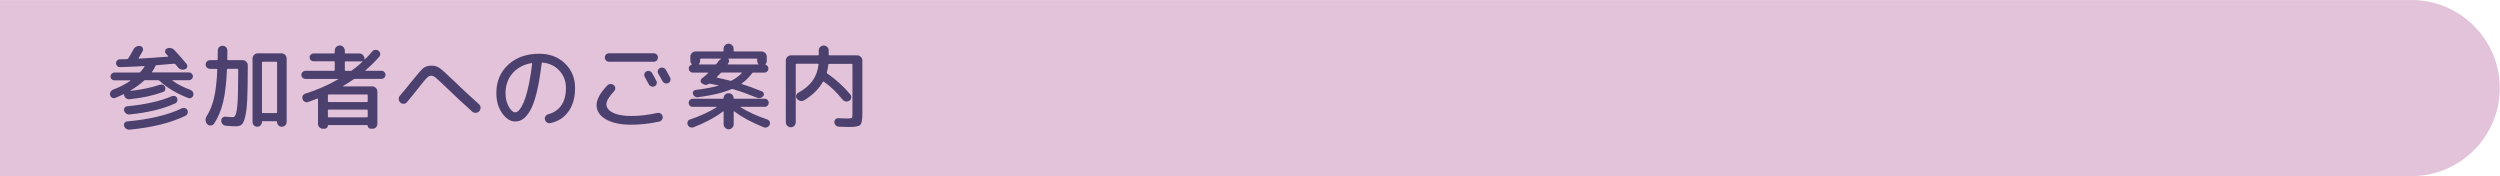 <?xml version="1.0" encoding="utf-8"?>
<!-- Generator: Adobe Illustrator 27.4.1, SVG Export Plug-In . SVG Version: 6.00 Build 0)  -->
<svg version="1.1" id="レイヤー_1" xmlns="http://www.w3.org/2000/svg" xmlns:xlink="http://www.w3.org/1999/xlink" x="0px"
	 y="0px" viewBox="0 0 710 50" style="enable-background:new 0 0 710 50;" xml:space="preserve">
<style type="text/css">
	.st0{fill:#E3C3DA;}
	.st1{fill:none;}
	.st2{fill:#4B406E;}
</style>
<path class="st0" d="M-0.06,0.01h685c13.75,0,25,11.25,25,25l0,0c0,13.75-11.25,25-25,25h-685"/>
<g>
	<rect x="29.94" y="12.01" class="st1" width="650" height="26"/>
	<path class="st2" d="M32.73,27.8c-0.29,0.12-0.59,0.1-0.88-0.05c-0.29-0.16-0.49-0.39-0.57-0.7c-0.09-0.33-0.05-0.65,0.12-0.95
		c0.16-0.3,0.4-0.52,0.71-0.64c1.79-0.66,3.41-1.5,4.89-2.52c0.03-0.02,0.04-0.04,0.03-0.08c-0.02-0.04-0.04-0.05-0.08-0.05h-4.47
		c-0.29,0-0.55-0.11-0.77-0.32s-0.33-0.47-0.33-0.77c0-0.29,0.11-0.55,0.33-0.78c0.22-0.22,0.47-0.34,0.77-0.34h7.02
		c0.17,0,0.29-0.05,0.36-0.16c0.47-0.52,0.86-1.02,1.17-1.51c0.07-0.1,0.03-0.16-0.1-0.16c-2.6,0.14-4.87,0.23-6.81,0.29
		c-0.31,0.02-0.58-0.08-0.81-0.29c-0.22-0.21-0.35-0.47-0.36-0.78c-0.02-0.29,0.07-0.55,0.27-0.78c0.2-0.22,0.45-0.35,0.74-0.36
		c0.23,0,0.57-0.01,1.04-0.03s0.82-0.03,1.07-0.03c0.14,0,0.25-0.06,0.34-0.18c0.48-0.78,1-1.66,1.53-2.63
		c0.19-0.35,0.46-0.6,0.81-0.77c0.35-0.16,0.71-0.21,1.09-0.14c0.33,0.07,0.56,0.26,0.7,0.56c0.14,0.3,0.13,0.6-0.03,0.9
		c-0.54,0.97-0.9,1.6-1.09,1.9c-0.09,0.14-0.06,0.21,0.08,0.21c1.72-0.09,4.45-0.27,8.19-0.55c0.03,0,0.06-0.02,0.08-0.06
		c0.02-0.04,0.01-0.08-0.03-0.12c-0.07-0.07-0.17-0.18-0.31-0.34s-0.24-0.27-0.31-0.34c-0.21-0.23-0.28-0.49-0.22-0.81
		c0.06-0.31,0.23-0.53,0.51-0.65c0.35-0.16,0.71-0.2,1.1-0.12c0.39,0.08,0.71,0.26,0.98,0.53c1.21,1.3,2.37,2.61,3.46,3.93
		c0.21,0.26,0.28,0.55,0.21,0.87c-0.07,0.32-0.25,0.54-0.55,0.66c-0.35,0.16-0.71,0.19-1.09,0.1c-0.38-0.09-0.69-0.28-0.94-0.57
		c-0.09-0.1-0.21-0.26-0.38-0.46c-0.17-0.2-0.29-0.35-0.38-0.46c-0.09-0.1-0.2-0.16-0.34-0.16c-1.02,0.09-2.7,0.23-5.04,0.42
		c-0.14,0-0.23,0.07-0.29,0.21c-0.29,0.64-0.62,1.2-0.96,1.66c-0.09,0.12-0.06,0.18,0.08,0.18h10.4c0.29,0,0.55,0.11,0.78,0.33
		c0.22,0.22,0.34,0.47,0.34,0.77c0,0.3-0.11,0.56-0.34,0.78c-0.23,0.23-0.49,0.34-0.78,0.34h-4.63c-0.04,0-0.06,0.02-0.08,0.05
		c-0.02,0.03-0.01,0.06,0.03,0.08c1.4,1.01,3.09,1.87,5.07,2.6c0.31,0.12,0.55,0.33,0.72,0.62c0.16,0.29,0.2,0.61,0.12,0.94
		c-0.09,0.31-0.28,0.55-0.57,0.7c-0.29,0.16-0.6,0.17-0.91,0.05c-3.31-1.28-6.02-2.91-8.14-4.89c-0.1-0.1-0.23-0.16-0.39-0.16h-3.59
		c-0.17,0-0.3,0.04-0.39,0.13c-1.18,1.06-2.48,2-3.9,2.83c0,0.04,0.02,0.06,0.05,0.08c3.14-0.35,5.92-0.93,8.35-1.74
		c0.29-0.1,0.58-0.1,0.87,0.03c0.29,0.12,0.49,0.32,0.61,0.6c0.12,0.28,0.13,0.56,0.03,0.83c-0.1,0.28-0.29,0.47-0.57,0.57
		c-2.69,1.01-5.88,1.7-9.57,2.08c-0.33,0.04-0.64-0.04-0.92-0.23c-0.29-0.19-0.48-0.45-0.58-0.78c-0.03-0.1-0.05-0.19-0.05-0.26
		c0-0.05-0.02-0.1-0.05-0.13c-0.04-0.03-0.07-0.04-0.1-0.03C34.35,27.13,33.58,27.47,32.73,27.8z M36.81,32.5
		c-0.35,0.04-0.67-0.05-0.96-0.25c-0.29-0.2-0.49-0.47-0.6-0.82c-0.09-0.29-0.04-0.57,0.13-0.82c0.17-0.25,0.42-0.39,0.73-0.43
		c5.22-0.5,9.46-1.46,12.71-2.86c0.28-0.12,0.56-0.13,0.86-0.03c0.29,0.1,0.5,0.29,0.62,0.57c0.12,0.29,0.13,0.58,0.03,0.87
		c-0.1,0.29-0.3,0.5-0.6,0.64C46.33,30.94,42.03,31.98,36.81,32.5z M36.76,36.82c-0.35,0.02-0.66-0.07-0.95-0.27
		s-0.47-0.47-0.56-0.82c-0.09-0.29-0.04-0.57,0.13-0.82c0.17-0.25,0.42-0.39,0.73-0.43c6.36-0.57,11.54-1.81,15.55-3.72
		c0.28-0.14,0.58-0.16,0.9-0.05c0.32,0.1,0.54,0.29,0.66,0.57c0.14,0.29,0.16,0.6,0.05,0.91c-0.1,0.31-0.3,0.54-0.6,0.68
		C48.54,34.89,43.24,36.21,36.76,36.82z"/>
	<path class="st2" d="M58.88,35.29c-0.29-0.29-0.46-0.65-0.49-1.08c-0.03-0.42,0.06-0.82,0.29-1.18c0.92-1.46,1.62-3.17,2.09-5.14
		c0.48-1.97,0.79-4.68,0.95-8.13c0-0.14-0.07-0.21-0.21-0.21h-1.87c-0.35,0-0.64-0.12-0.88-0.36c-0.24-0.24-0.36-0.53-0.36-0.86
		s0.12-0.62,0.36-0.87c0.24-0.25,0.54-0.38,0.88-0.38h1.95c0.16,0,0.23-0.08,0.23-0.23c0.02-0.52,0.03-1.36,0.03-2.52
		c0-0.38,0.13-0.7,0.4-0.95c0.27-0.25,0.59-0.38,0.98-0.38c0.38,0,0.7,0.13,0.96,0.4c0.26,0.27,0.39,0.59,0.39,0.97
		c0,1.13-0.01,1.95-0.03,2.47c0,0.16,0.07,0.23,0.21,0.23h4.13c0.4,0,0.74,0.15,1.04,0.44c0.29,0.29,0.44,0.64,0.44,1.04v0.73
		c0,3.87-0.05,6.89-0.16,9.06c-0.1,2.17-0.31,3.83-0.61,4.97c-0.3,1.13-0.65,1.85-1.03,2.13c-0.38,0.29-0.94,0.43-1.66,0.43
		c-0.68,0-1.59-0.05-2.73-0.16c-0.38-0.02-0.7-0.16-0.95-0.43c-0.25-0.27-0.39-0.59-0.4-0.97c-0.02-0.33,0.1-0.62,0.34-0.86
		c0.24-0.24,0.54-0.35,0.88-0.31c0.9,0.09,1.58,0.13,2.03,0.13c0.23,0,0.41-0.07,0.56-0.22c0.15-0.15,0.29-0.46,0.43-0.95
		s0.25-1.17,0.33-2.07s0.14-2.09,0.18-3.6c0.04-1.51,0.07-3.35,0.07-5.54v-1.12c0-0.16-0.08-0.23-0.23-0.23h-2.73
		c-0.16,0-0.23,0.08-0.23,0.23c-0.17,3.87-0.54,6.96-1.11,9.28c-0.56,2.32-1.42,4.35-2.56,6.08c-0.21,0.31-0.51,0.48-0.9,0.51
		C59.49,35.69,59.16,35.56,58.88,35.29z M73.05,35.99c-0.36,0-0.68-0.13-0.94-0.39c-0.26-0.26-0.39-0.57-0.39-0.94V16.62
		c0-0.4,0.15-0.75,0.44-1.04s0.64-0.44,1.04-0.44h6.73c0.4,0,0.75,0.15,1.04,0.44c0.29,0.29,0.44,0.64,0.44,1.04v18.02
		c0,0.38-0.13,0.7-0.4,0.96c-0.27,0.26-0.59,0.39-0.98,0.39s-0.7-0.13-0.96-0.39c-0.26-0.26-0.39-0.58-0.39-0.96
		c0-0.14-0.07-0.21-0.21-0.21h-3.9c-0.12,0-0.18,0.07-0.18,0.21c0,0.38-0.13,0.7-0.39,0.96C73.75,35.86,73.43,35.99,73.05,35.99z
		 M74.4,17.76v14.12c0,0.16,0.07,0.23,0.21,0.23h3.85c0.16,0,0.23-0.08,0.23-0.23V17.76c0-0.16-0.08-0.23-0.23-0.23h-3.85
		C74.47,17.53,74.4,17.6,74.4,17.76z"/>
	<path class="st2" d="M86.73,22.41c-0.31,0-0.58-0.11-0.81-0.34s-0.34-0.49-0.34-0.81c0-0.31,0.11-0.58,0.34-0.81
		c0.23-0.22,0.49-0.34,0.81-0.34h8.11c0.16,0,0.23-0.07,0.23-0.21v-2.29c0-0.14-0.08-0.21-0.23-0.21h-5.82
		c-0.29,0-0.55-0.11-0.77-0.34c-0.22-0.22-0.33-0.49-0.33-0.78c0-0.29,0.11-0.55,0.33-0.77s0.47-0.33,0.77-0.33h5.82
		c0.16,0,0.23-0.08,0.23-0.23v-0.62c0-0.38,0.14-0.72,0.43-1c0.29-0.29,0.62-0.43,1-0.43c0.38,0,0.71,0.14,1,0.43
		c0.29,0.29,0.43,0.62,0.43,1v0.62c0,0.16,0.08,0.23,0.23,0.23h3.87c0.4,0,0.75,0.14,1.04,0.43c0.29,0.29,0.44,0.63,0.44,1.03v0.1
		c0,0.03,0.02,0.06,0.05,0.09c0.03,0.03,0.07,0.02,0.1-0.01c0.73-0.69,1.4-1.42,2.03-2.18c0.22-0.28,0.51-0.44,0.84-0.48
		c0.34-0.04,0.65,0.04,0.95,0.25c0.28,0.19,0.44,0.46,0.49,0.79c0.05,0.34-0.04,0.64-0.26,0.9c-1.11,1.3-2.42,2.59-3.93,3.87
		c-0.03,0.02-0.04,0.04-0.03,0.08c0.02,0.04,0.04,0.05,0.08,0.05h4.5c0.31,0,0.58,0.11,0.81,0.34c0.22,0.23,0.34,0.49,0.34,0.81
		c0,0.31-0.11,0.58-0.34,0.81c-0.23,0.23-0.49,0.34-0.81,0.34h-7.49c-0.14,0-0.28,0.04-0.42,0.13c-1.18,0.8-2.18,1.43-2.99,1.9
		c-0.02,0.02-0.03,0.04-0.03,0.06c0,0.03,0.02,0.04,0.05,0.04h8.27c0.4,0,0.74,0.15,1.03,0.44s0.43,0.64,0.43,1.04v9.15
		c0,0.4-0.13,0.73-0.4,1s-0.59,0.4-0.97,0.4h-0.49c-0.24,0-0.46-0.09-0.64-0.27c-0.18-0.18-0.27-0.39-0.27-0.64
		c0-0.09-0.04-0.13-0.13-0.13H93.25c-0.09,0-0.13,0.04-0.13,0.13c0,0.24-0.09,0.46-0.27,0.64c-0.18,0.18-0.39,0.27-0.64,0.27h-0.49
		c-0.38,0-0.71-0.13-0.99-0.4c-0.28-0.27-0.42-0.6-0.42-1v-7.02c0-0.05-0.02-0.09-0.07-0.13C90.21,28,90.16,27.99,90.11,28
		c-0.56,0.23-1.4,0.55-2.55,0.96c-0.33,0.12-0.65,0.1-0.97-0.05c-0.32-0.16-0.54-0.41-0.66-0.75c-0.12-0.33-0.11-0.65,0.04-0.95
		c0.15-0.3,0.39-0.51,0.71-0.61c3.28-1.02,6.4-2.38,9.36-4.08c0.02-0.02,0.03-0.04,0.03-0.06s-0.02-0.04-0.05-0.04H86.73z
		 M104.2,26.83H93.33c-0.14,0-0.21,0.08-0.21,0.23v1.69c0,0.16,0.07,0.23,0.21,0.23h10.87c0.16,0,0.23-0.08,0.23-0.23v-1.69
		C104.43,26.91,104.36,26.83,104.2,26.83z M104.43,33.1v-1.74c0-0.16-0.08-0.23-0.23-0.23H93.33c-0.14,0-0.21,0.08-0.21,0.23v1.74
		c0,0.16,0.07,0.23,0.21,0.23h10.87C104.36,33.33,104.43,33.26,104.43,33.1z M97.93,17.63v2.29c0,0.14,0.08,0.21,0.23,0.21h1.35
		c0.17,0,0.3-0.03,0.39-0.1c0.97-0.69,1.98-1.52,3.02-2.47c0.04-0.02,0.04-0.04,0.03-0.08c-0.02-0.03-0.04-0.05-0.08-0.05h-4.71
		C98.01,17.42,97.93,17.49,97.93,17.63z"/>
	<path class="st2" d="M115.59,28.99c-0.24,0.29-0.55,0.46-0.92,0.48c-0.37,0.03-0.7-0.09-0.98-0.35s-0.42-0.58-0.44-0.97
		c-0.02-0.39,0.09-0.72,0.34-1c1.32-1.54,2.5-2.98,3.56-4.32c1.51-1.89,2.55-3.06,3.12-3.51c0.57-0.45,1.33-0.68,2.26-0.68
		c0.87,0,1.62,0.21,2.25,0.64s1.95,1.6,3.94,3.52c2.29,2.22,4.71,4.47,7.28,6.76c0.29,0.26,0.46,0.58,0.48,0.97
		c0.03,0.39-0.09,0.73-0.35,1.03s-0.59,0.46-0.99,0.48c-0.4,0.03-0.75-0.09-1.04-0.35c-2.44-2.18-5.16-4.71-8.14-7.59
		c-1.21-1.16-2.01-1.89-2.38-2.17c-0.37-0.29-0.74-0.43-1.11-0.43c-0.38,0-0.75,0.15-1.09,0.46c-0.35,0.3-0.99,1.05-1.92,2.25
		C117.73,26.41,116.44,28,115.59,28.99z"/>
	<path class="st2" d="M146.29,34.5c-1.33,0-2.56-0.78-3.67-2.34c-1.11-1.56-1.66-3.47-1.66-5.72c0-3.31,1.13-6,3.38-8.07
		c2.25-2.07,5.2-3.11,8.84-3.11c2.93,0,5.35,0.92,7.27,2.76c1.92,1.84,2.87,4.17,2.87,6.99c0,2.7-0.63,4.92-1.88,6.66
		s-2.98,2.83-5.16,3.3c-0.35,0.07-0.67,0-0.96-0.21s-0.49-0.49-0.57-0.86c-0.07-0.33-0.01-0.63,0.18-0.91
		c0.19-0.28,0.45-0.46,0.78-0.55c1.61-0.43,2.85-1.28,3.72-2.55c0.87-1.27,1.3-2.89,1.3-4.89c0-1.96-0.62-3.6-1.86-4.94
		s-2.83-2.1-4.77-2.29c-0.14-0.03-0.23,0.04-0.26,0.21c-0.4,3.28-0.87,6.04-1.42,8.28c-0.55,2.24-1.16,3.94-1.83,5.1
		c-0.68,1.15-1.35,1.96-2.03,2.43C147.88,34.27,147.13,34.5,146.29,34.5z M150.95,17.92c-2.27,0.4-4.07,1.36-5.39,2.89
		c-1.33,1.53-1.99,3.41-1.99,5.64c0,1.47,0.31,2.75,0.92,3.83s1.22,1.62,1.81,1.62c0.28,0,0.56-0.12,0.86-0.35
		c0.29-0.23,0.62-0.67,0.99-1.31s0.71-1.46,1.05-2.44s0.68-2.32,1.03-3.99c0.35-1.67,0.65-3.57,0.91-5.71c0-0.05-0.02-0.1-0.05-0.14
		C151.04,17.91,151,17.9,150.95,17.92z"/>
	<path class="st2" d="M179.31,35.42c-3.05,0-5.46-0.51-7.23-1.53c-1.77-1.02-2.65-2.37-2.65-4.06c0-1.56,1-3.41,3.02-5.54
		c0.24-0.26,0.55-0.4,0.91-0.42s0.68,0.09,0.96,0.31c0.26,0.21,0.4,0.48,0.42,0.82s-0.09,0.63-0.31,0.87
		c-1.47,1.58-2.21,2.81-2.21,3.69c0,1.02,0.62,1.84,1.87,2.46c1.25,0.62,2.99,0.92,5.23,0.92c2.34,0,4.8-0.29,7.38-0.86
		c0.33-0.07,0.64-0.02,0.92,0.16s0.47,0.43,0.56,0.78c0.09,0.35,0.03,0.67-0.16,0.96c-0.19,0.29-0.45,0.48-0.78,0.55
		C184.49,35.12,181.84,35.42,179.31,35.42z M185.66,15.13c0.33,0,0.61,0.11,0.84,0.34c0.23,0.23,0.35,0.51,0.35,0.86
		s-0.12,0.63-0.35,0.86c-0.23,0.22-0.52,0.34-0.84,0.34h-12.69c-0.33,0-0.61-0.11-0.85-0.34c-0.23-0.23-0.35-0.51-0.35-0.86
		s0.12-0.63,0.35-0.86c0.23-0.22,0.52-0.34,0.85-0.34H185.66z M185.22,20.78c0.26,0.47,0.65,1.19,1.17,2.16
		c0.16,0.29,0.19,0.59,0.09,0.9c-0.1,0.3-0.29,0.52-0.58,0.66c-0.28,0.14-0.58,0.16-0.9,0.05c-0.32-0.1-0.56-0.29-0.71-0.57
		c-0.14-0.24-0.34-0.6-0.6-1.07c-0.26-0.47-0.45-0.82-0.57-1.07c-0.16-0.28-0.19-0.57-0.1-0.88c0.09-0.31,0.27-0.54,0.55-0.68
		c0.29-0.16,0.61-0.19,0.94-0.09C184.82,20.29,185.06,20.48,185.22,20.78z M188.15,23.04c-0.12-0.24-0.32-0.6-0.6-1.07
		c-0.28-0.47-0.48-0.81-0.6-1.04c-0.17-0.29-0.21-0.59-0.12-0.9c0.09-0.3,0.29-0.53,0.58-0.69c0.29-0.16,0.61-0.19,0.94-0.09
		c0.33,0.1,0.58,0.29,0.75,0.58c0.28,0.49,0.68,1.21,1.2,2.18c0.16,0.28,0.18,0.58,0.08,0.9c-0.1,0.32-0.3,0.55-0.6,0.69
		s-0.6,0.15-0.92,0.04C188.55,23.54,188.31,23.33,188.15,23.04z"/>
	<path class="st2" d="M196.97,36.14c-0.33,0.12-0.65,0.12-0.97-0.01c-0.32-0.13-0.55-0.36-0.69-0.69c-0.14-0.29-0.14-0.59-0.01-0.9
		s0.35-0.51,0.66-0.61c3.05-1.04,5.56-2.19,7.54-3.46c0.02-0.02,0.03-0.04,0.03-0.08c0-0.04-0.02-0.05-0.05-0.05h-6.79
		c-0.31,0-0.58-0.11-0.79-0.34c-0.22-0.22-0.32-0.49-0.32-0.81c0-0.31,0.11-0.58,0.32-0.81c0.22-0.22,0.48-0.34,0.79-0.34h8.61
		c0.14,0,0.21-0.06,0.21-0.18c0-0.38,0.13-0.71,0.39-0.97c0.26-0.27,0.58-0.4,0.96-0.4H207c0.38,0,0.7,0.13,0.96,0.4
		c0.26,0.27,0.39,0.59,0.39,0.97c0,0.12,0.07,0.18,0.21,0.18h8.61c0.31,0,0.58,0.11,0.81,0.34c0.22,0.23,0.34,0.49,0.34,0.81
		c0,0.31-0.11,0.58-0.34,0.81c-0.23,0.23-0.49,0.34-0.81,0.34h-6.79c-0.03,0-0.06,0.02-0.06,0.05c-0.01,0.03,0,0.06,0.04,0.08
		c1.98,1.27,4.49,2.42,7.54,3.46c0.31,0.1,0.54,0.31,0.68,0.61s0.14,0.6,0,0.9c-0.14,0.31-0.37,0.54-0.69,0.68
		c-0.32,0.14-0.65,0.15-0.97,0.03c-3.42-1.35-6.21-2.86-8.37-4.52c-0.12-0.09-0.18-0.05-0.18,0.1v3.56c0,0.4-0.14,0.74-0.43,1.01
		c-0.29,0.28-0.62,0.42-1,0.42c-0.38,0-0.71-0.14-1-0.42s-0.43-0.62-0.43-1.01v-3.56c0-0.14-0.06-0.16-0.18-0.08
		C203.17,33.31,200.38,34.81,196.97,36.14z M213.61,20.78c-0.83,1.13-1.81,2.1-2.94,2.91c-0.04,0.02-0.05,0.05-0.05,0.09
		s0.02,0.07,0.05,0.09c1.68,0.52,3.59,1.21,5.72,2.08c0.26,0.1,0.43,0.29,0.52,0.56c0.09,0.27,0.04,0.52-0.13,0.77
		c-0.19,0.26-0.45,0.44-0.78,0.53c-0.33,0.1-0.64,0.08-0.94-0.04c-2.76-1.11-5.07-1.93-6.94-2.47c-0.12-0.05-0.26-0.04-0.42,0.03
		c-2.34,1.01-5.51,1.77-9.52,2.29c-0.31,0.04-0.6-0.04-0.86-0.21s-0.43-0.41-0.52-0.7c-0.09-0.28-0.05-0.53,0.1-0.77
		c0.16-0.23,0.38-0.37,0.68-0.4c2.53-0.31,4.68-0.71,6.45-1.2c0.02-0.02,0.03-0.04,0.03-0.06c0-0.03-0.02-0.04-0.05-0.04
		c-0.68-0.16-1.5-0.32-2.47-0.49c-0.07-0.02-0.15,0-0.23,0.05c-0.5,0.38-1.02,0.42-1.56,0.1l-0.34-0.18
		c-0.26-0.14-0.4-0.36-0.42-0.68c-0.02-0.31,0.09-0.56,0.34-0.75c0.52-0.4,1.11-0.91,1.77-1.53c0.03-0.03,0.04-0.07,0.03-0.1
		c-0.02-0.04-0.04-0.05-0.08-0.05h-4.29c-0.31,0-0.58-0.11-0.81-0.34c-0.23-0.22-0.34-0.49-0.34-0.81c0-0.52,0.26-0.88,0.78-1.07
		c0.09-0.03,0.09-0.1,0.03-0.21c-0.24-0.28-0.36-0.58-0.36-0.91V16.1c0-0.4,0.15-0.75,0.44-1.04c0.29-0.29,0.64-0.44,1.04-0.44h7.72
		c0.16,0,0.23-0.08,0.23-0.23v-0.55c0-0.38,0.14-0.71,0.43-1s0.62-0.43,1-0.43c0.38,0,0.72,0.14,1,0.43c0.29,0.29,0.43,0.62,0.43,1
		v0.55c0,0.16,0.08,0.23,0.23,0.23h7.72c0.4,0,0.74,0.15,1.03,0.44c0.29,0.29,0.43,0.64,0.43,1.04v1.17c0,0.35-0.11,0.65-0.34,0.91
		c-0.07,0.1-0.06,0.17,0.03,0.21c0.52,0.19,0.78,0.55,0.78,1.07c0,0.31-0.11,0.58-0.34,0.81c-0.23,0.23-0.49,0.34-0.81,0.34h-3.15
		C213.81,20.59,213.69,20.66,213.61,20.78z M203.13,18.31c0.14,0,0.25-0.05,0.34-0.16c0.12-0.16,0.3-0.41,0.55-0.75
		c0.14-0.21,0.38-0.42,0.73-0.65c0.02-0.02,0.03-0.04,0.03-0.07c0-0.03-0.02-0.04-0.05-0.04h-5.69c-0.14,0-0.21,0.07-0.21,0.21v0.42
		c0,0.35-0.11,0.65-0.34,0.91c-0.04,0.02-0.04,0.04-0.03,0.08c0.02,0.04,0.04,0.05,0.08,0.05H203.13z M207.81,22.88
		c1.09-0.59,2.04-1.29,2.83-2.11c0.03-0.02,0.04-0.05,0.03-0.1s-0.04-0.08-0.08-0.08h-5.56c-0.14,0-0.26,0.05-0.36,0.16
		c-0.45,0.49-0.81,0.86-1.09,1.12c-0.1,0.07-0.09,0.13,0.05,0.18c0.95,0.19,2.21,0.49,3.77,0.88
		C207.57,22.97,207.71,22.95,207.81,22.88z M214.83,16.64h-7.88c-0.1,0-0.12,0.05-0.05,0.16c0.21,0.33,0.22,0.66,0.03,0.99
		c-0.03,0.04-0.08,0.09-0.13,0.17s-0.09,0.13-0.1,0.17c-0.04,0.04-0.04,0.07-0.01,0.12c0.03,0.04,0.07,0.06,0.12,0.06h8.53
		c0.03,0,0.06-0.02,0.08-0.05c0.02-0.03,0.01-0.06-0.03-0.08c-0.23-0.26-0.34-0.56-0.34-0.91v-0.42
		C215.04,16.71,214.97,16.64,214.83,16.64z"/>
	<path class="st2" d="M225.57,35.73c-0.28,0.28-0.61,0.42-0.99,0.42c-0.38,0-0.71-0.14-0.99-0.42s-0.42-0.61-0.42-0.99V17.19
		c0-0.4,0.15-0.75,0.44-1.04c0.29-0.29,0.64-0.44,1.04-0.44h7.67c0.14,0,0.21-0.07,0.21-0.21v-1.17c0-0.4,0.14-0.73,0.42-1
		s0.61-0.4,0.99-0.4c0.38,0,0.71,0.13,0.99,0.4s0.42,0.6,0.42,1v1.17c0,0.14,0.08,0.21,0.23,0.21h7.85c0.4,0,0.75,0.15,1.04,0.44
		s0.44,0.64,0.44,1.04v15.11c0,1.72-0.2,2.77-0.6,3.17c-0.4,0.4-1.44,0.6-3.12,0.6c-0.47,0-1.46-0.03-2.96-0.08
		c-0.35-0.02-0.64-0.15-0.88-0.39c-0.24-0.24-0.37-0.53-0.39-0.86c-0.02-0.33,0.09-0.61,0.31-0.85c0.23-0.23,0.5-0.34,0.83-0.32
		c1.35,0.05,2.21,0.08,2.57,0.08c0.71,0,1.13-0.06,1.25-0.17c0.12-0.11,0.18-0.51,0.18-1.18V18.36c0-0.16-0.08-0.23-0.23-0.23h-6.37
		c-0.14,0-0.23,0.08-0.26,0.23c-0.09,0.8-0.23,1.53-0.42,2.18c-0.04,0.14,0.01,0.25,0.13,0.34c2.41,1.65,4.59,3.63,6.55,5.95
		c0.23,0.28,0.31,0.59,0.25,0.95s-0.24,0.63-0.53,0.82c-0.31,0.21-0.65,0.28-1.01,0.22s-0.67-0.24-0.91-0.53
		c-1.72-2.11-3.48-3.81-5.3-5.07c-0.14-0.1-0.24-0.09-0.31,0.05c-1.13,1.99-2.89,3.73-5.28,5.2c-0.35,0.21-0.72,0.27-1.12,0.18
		c-0.4-0.09-0.72-0.29-0.96-0.6c-0.23-0.29-0.29-0.61-0.21-0.95c0.09-0.34,0.29-0.59,0.6-0.77c1.77-0.97,3.12-2.1,4.04-3.39
		c0.93-1.29,1.5-2.83,1.7-4.62c0.03-0.14-0.04-0.21-0.21-0.21h-6.03c-0.16,0-0.23,0.08-0.23,0.23v16.38
		C225.98,35.12,225.84,35.45,225.57,35.73z"/>
</g>
<g>
</g>
<g>
</g>
<g>
</g>
<g>
</g>
<g>
</g>
<g>
</g>
<g>
</g>
<g>
</g>
<g>
</g>
<g>
</g>
<g>
</g>
<g>
</g>
<g>
</g>
<g>
</g>
<g>
</g>
</svg>
